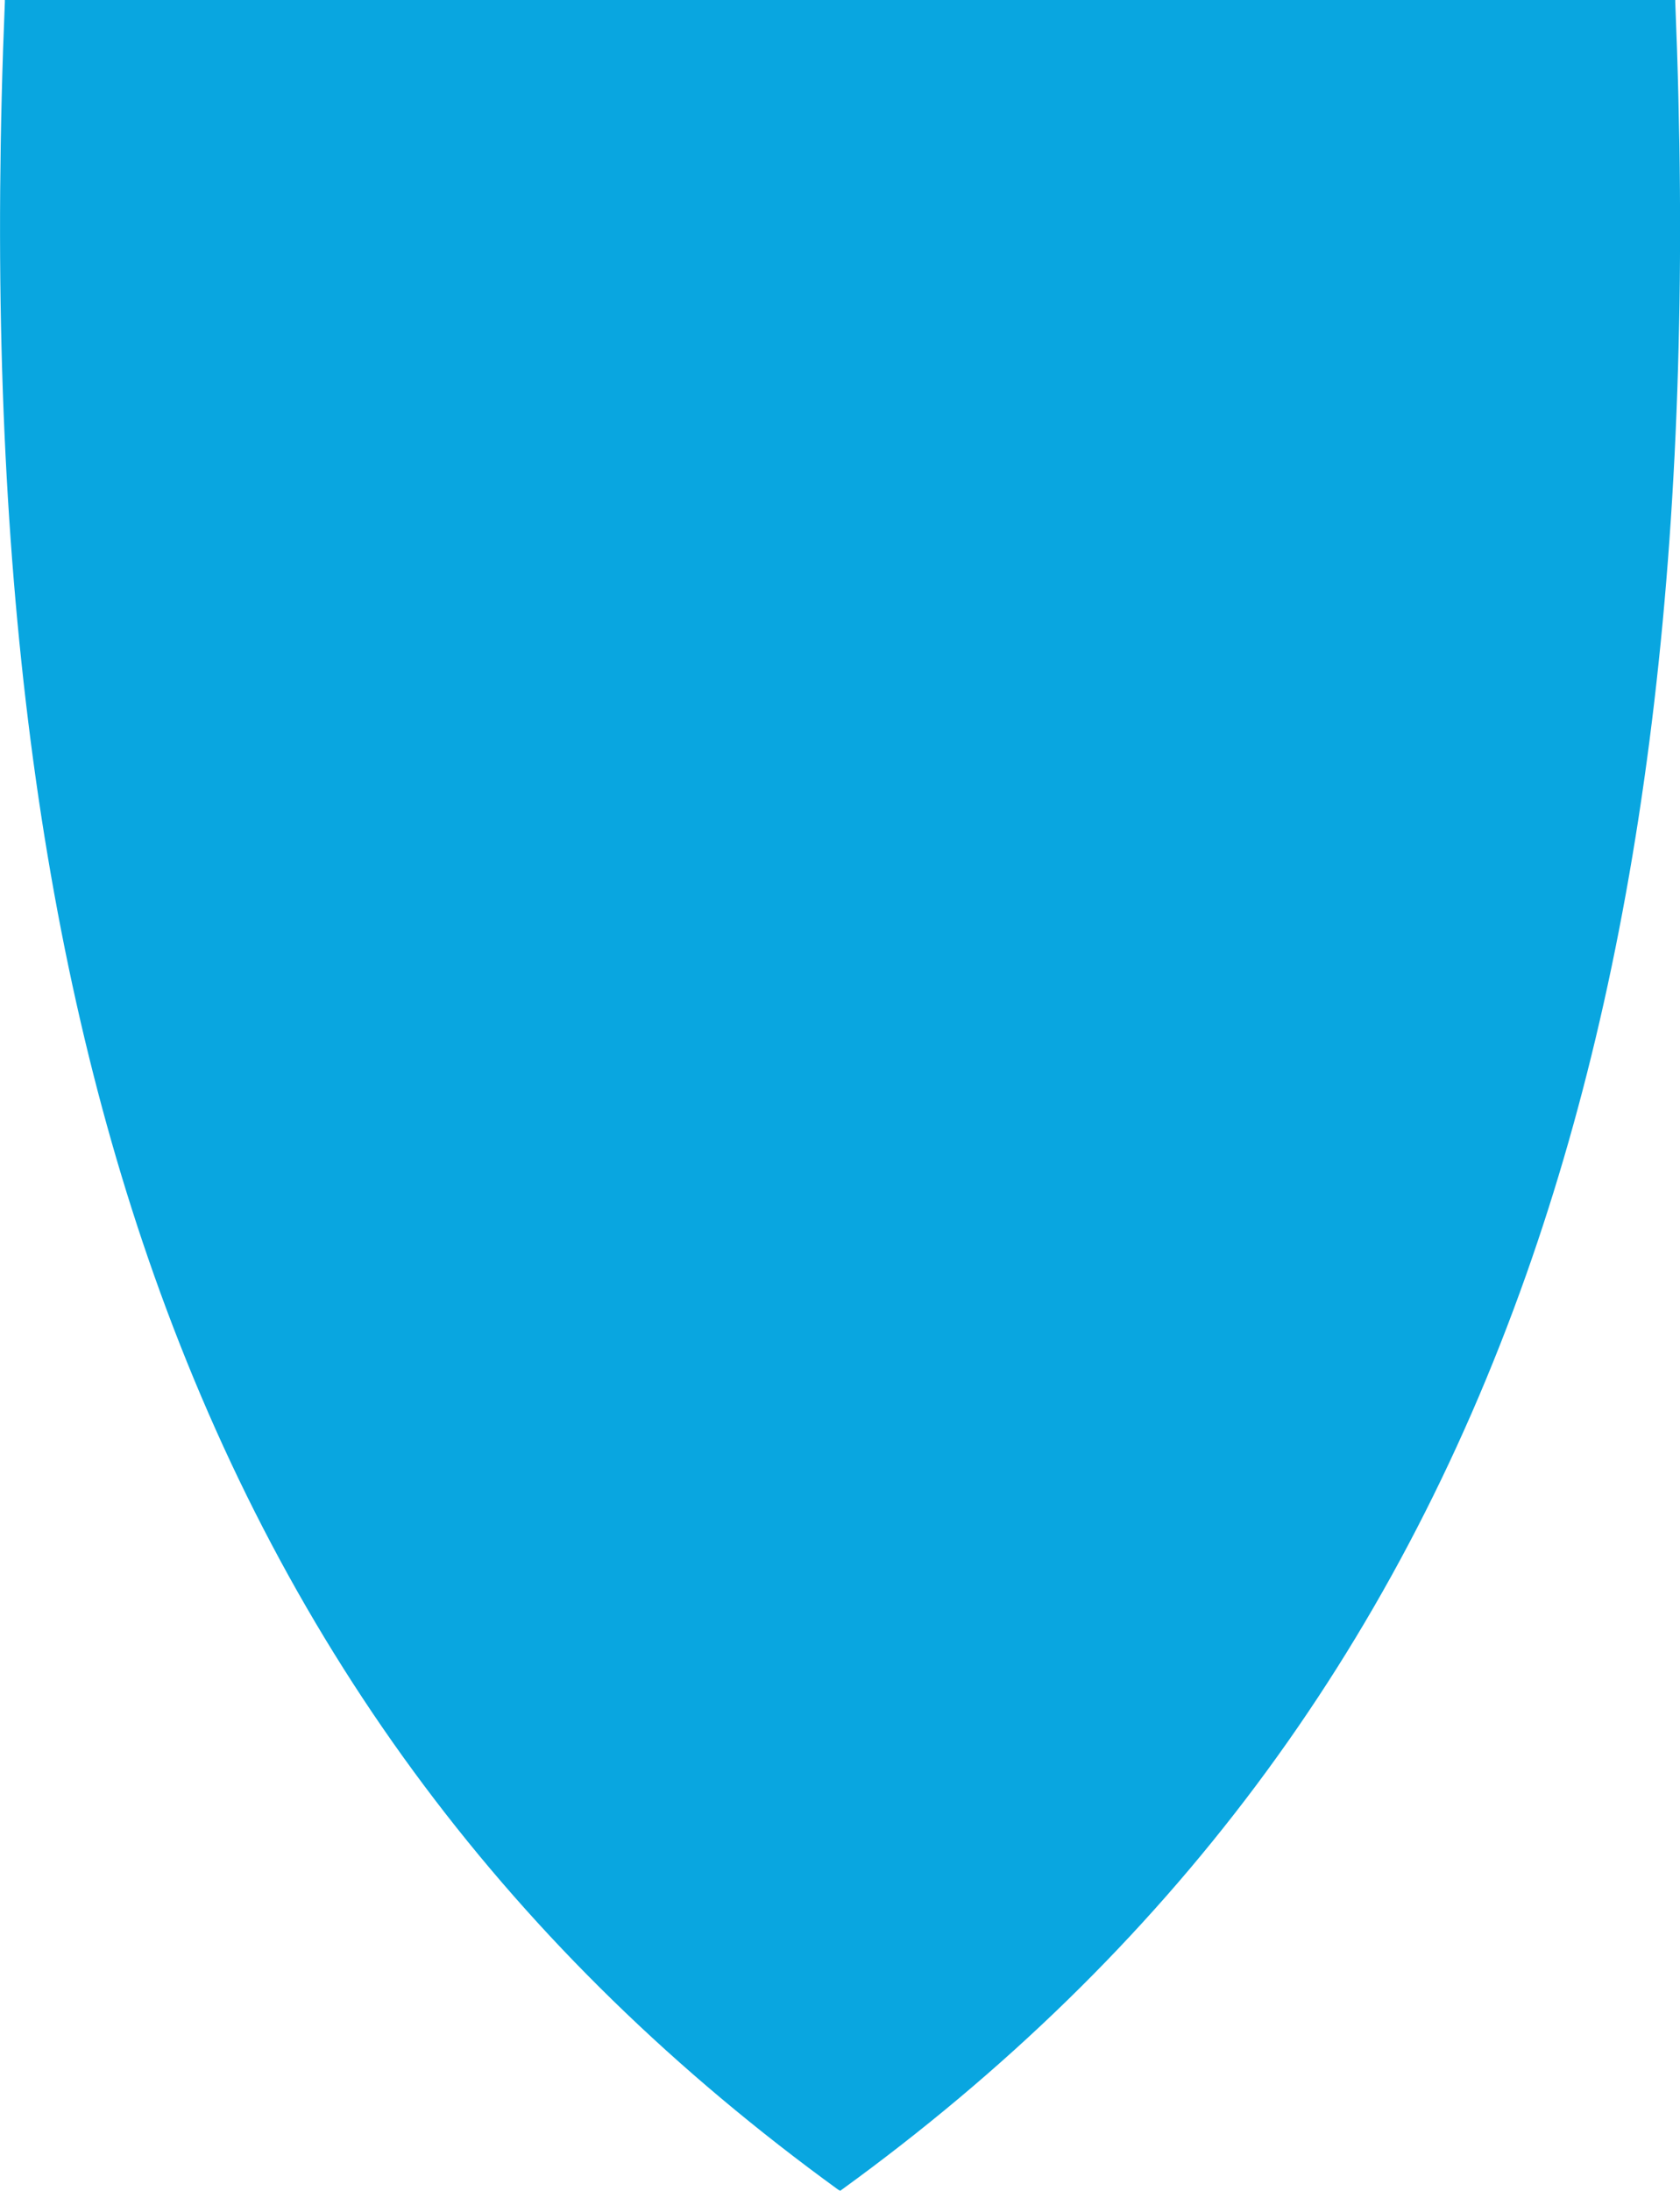 <?xml version="1.0" encoding="UTF-8"?>
<svg id="Layer_2" data-name="Layer 2" xmlns="http://www.w3.org/2000/svg" viewBox="0 0 141.73 184.81">
  <defs>
    <style>
      .cls-1 {
        fill: #09a6e0;
        stroke-width: 0px;
      }
    </style>
  </defs>
  <g id="Layer_1-2" data-name="Layer 1">
    <path class="cls-1" d="M70.76,184.74c-27.57-20-46.47-45.27-57.78-77.22C2.73,78.54-1.38,43.43.41.17v-.17h140.92v.17c1.79,43.26-2.32,78.37-12.57,107.34-11.31,31.96-30.21,57.22-57.78,77.22l-.1.07-.1-.07Z"/>
  </g>
</svg>